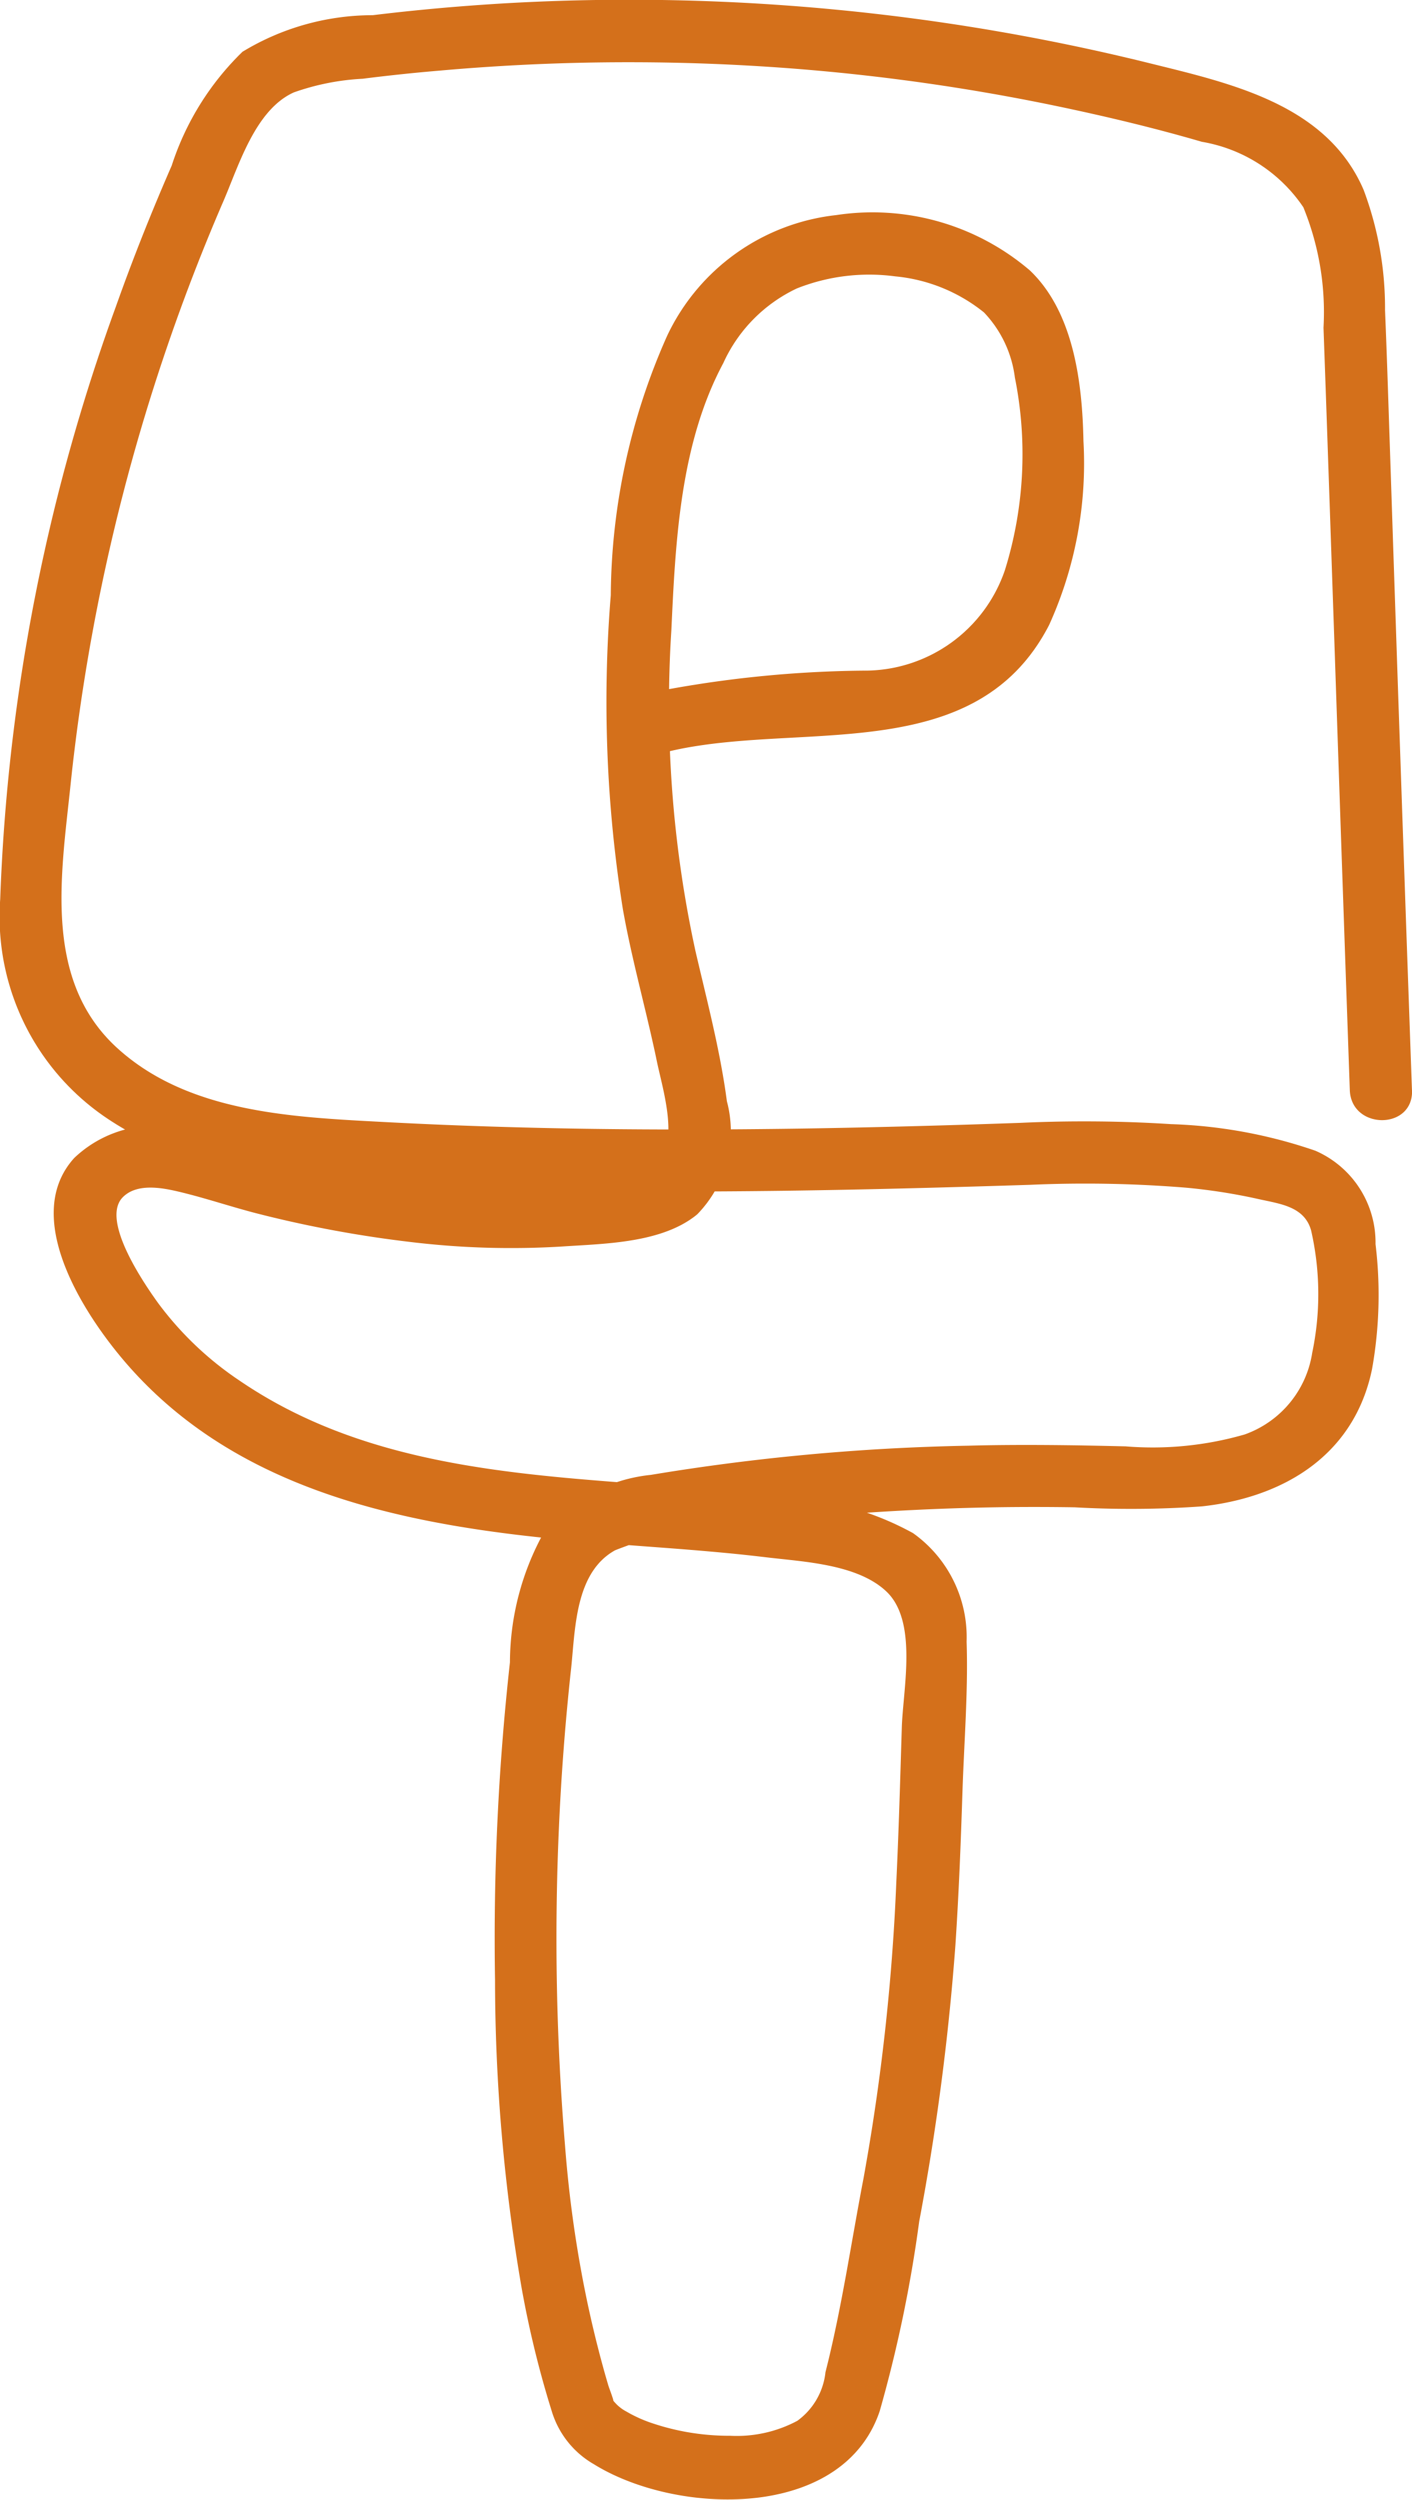 <?xml version="1.0" encoding="UTF-8"?>
<svg xmlns="http://www.w3.org/2000/svg" width="34.305" height="60.728" viewBox="0 0 34.305 60.728">
  <g id="Group_1094" data-name="Group 1094" transform="translate(-1576.474 -742.519)">
    <path id="Path_214" data-name="Path 214" d="M1610.778,769q-.271-7.622-.524-15.245c-.042-1.233-.079-2.466-.13-3.7a8.174,8.174,0,0,0-.521-2.925c-.909-2.109-3.291-2.6-5.3-3.1a52.633,52.633,0,0,0-14.974-1.461q-1.9.089-3.8.319a6.094,6.094,0,0,0-3.164.889,6.748,6.748,0,0,0-1.719,2.764c-.491,1.126-.946,2.267-1.356,3.424a46.9,46.9,0,0,0-2.811,14.4,5.9,5.9,0,0,0,2.674,5.374c1.992,1.305,4.463,1.434,6.769,1.556,5.2.274,10.384.173,15.589.007a30.2,30.2,0,0,1,3.767.069,14.015,14.015,0,0,1,1.765.276c.526.119,1.117.176,1.284.76a6.954,6.954,0,0,1,.028,2.974,2.51,2.51,0,0,1-1.641,1.986,8.058,8.058,0,0,1-2.892.289c-1.275-.03-2.548-.051-3.824-.016a52.987,52.987,0,0,0-7.712.709,3.86,3.86,0,0,0-2.6,1.4,6.546,6.546,0,0,0-.823,3.154,60.837,60.837,0,0,0-.362,7.72,44.139,44.139,0,0,0,.646,7.478,24.488,24.488,0,0,0,.739,3.017,2.226,2.226,0,0,0,1.016,1.265c2,1.244,6.045,1.384,6.945-1.29a32.671,32.671,0,0,0,.959-4.606,59.77,59.77,0,0,0,.879-6.7c.084-1.25.132-2.5.173-3.754.039-1.2.14-2.428.1-3.633a3.1,3.1,0,0,0-1.3-2.635,6.992,6.992,0,0,0-3.009-.862c-4.495-.6-9.432-.168-13.355-2.844a7.971,7.971,0,0,1-1.982-1.889c-.35-.487-1.4-2.019-.853-2.568.345-.346.956-.229,1.37-.13.647.154,1.279.371,1.924.535a28.439,28.439,0,0,0,3.717.687,20.3,20.3,0,0,0,3.674.106c1.039-.069,2.425-.083,3.269-.78a2.877,2.877,0,0,0,.721-2.748c-.164-1.242-.486-2.45-.768-3.669a28.239,28.239,0,0,1-.581-7.773c.1-2.169.214-4.533,1.261-6.488a3.691,3.691,0,0,1,1.786-1.815,4.769,4.769,0,0,1,2.394-.294,4.038,4.038,0,0,1,2.153.875,2.8,2.8,0,0,1,.752,1.584,9.477,9.477,0,0,1-.24,4.67,3.6,3.6,0,0,1-3.454,2.449,27.85,27.85,0,0,0-5.474.6.757.757,0,0,0,.4,1.458c3.212-.948,7.732.457,9.6-3.167a9.509,9.509,0,0,0,.834-4.465c-.027-1.4-.23-3.126-1.3-4.147a5.884,5.884,0,0,0-4.712-1.345,5.167,5.167,0,0,0-4.1,2.926,15.709,15.709,0,0,0-1.372,6.308,31.967,31.967,0,0,0,.295,7.634c.221,1.246.571,2.463.827,3.7.161.78.7,2.4-.375,2.716a12.17,12.17,0,0,1-3.585.3,22.225,22.225,0,0,1-3.817-.43c-1.2-.238-2.356-.637-3.548-.9a2.85,2.85,0,0,0-2.832.651c-1.362,1.5.38,4.036,1.451,5.2,2.982,3.253,7.54,3.867,11.7,4.182,1.22.093,2.442.172,3.658.319.9.109,2.213.162,2.919.828.771.725.407,2.368.378,3.3-.039,1.265-.075,2.53-.135,3.793a52.08,52.08,0,0,1-.8,7.19c-.3,1.562-.528,3.144-.92,4.686a1.676,1.676,0,0,1-.684,1.181,3.117,3.117,0,0,1-1.628.363,5.856,5.856,0,0,1-1.882-.3,3.319,3.319,0,0,1-.642-.288.993.993,0,0,1-.339-.292c.076.131-.077-.266-.1-.341-.062-.208-.12-.416-.176-.625q-.228-.852-.4-1.717a29.347,29.347,0,0,1-.474-3.458,60.906,60.906,0,0,1-.152-7.727q.086-1.962.3-3.916c.1-.962.1-2.31,1.065-2.847a9.447,9.447,0,0,1,3.4-.665q1.9-.218,3.817-.312,1.975-.1,3.953-.067a24.424,24.424,0,0,0,3.091-.023c2-.221,3.7-1.252,4.13-3.333a10.258,10.258,0,0,0,.085-3.038,2.432,2.432,0,0,0-1.462-2.269,11.913,11.913,0,0,0-3.51-.646,33.176,33.176,0,0,0-3.653-.031c-5.166.181-10.311.255-15.476-.021-2.207-.118-4.738-.221-6.467-1.794-1.809-1.645-1.366-4.2-1.138-6.387a48.439,48.439,0,0,1,3.712-14.182c.376-.868.773-2.225,1.713-2.649a5.915,5.915,0,0,1,1.674-.332q.946-.12,1.9-.2a51.794,51.794,0,0,1,7.5-.118,50.647,50.647,0,0,1,7.47.984c1.181.247,2.359.528,3.518.866a3.721,3.721,0,0,1,2.465,1.59,6.739,6.739,0,0,1,.49,2.926q.067,1.875.131,3.751.128,3.72.254,7.441.125,3.665.254,7.33c.035.97,1.547.975,1.512,0Z" transform="translate(0 0)" fill="#d4701b"></path>
  </g>
</svg>
